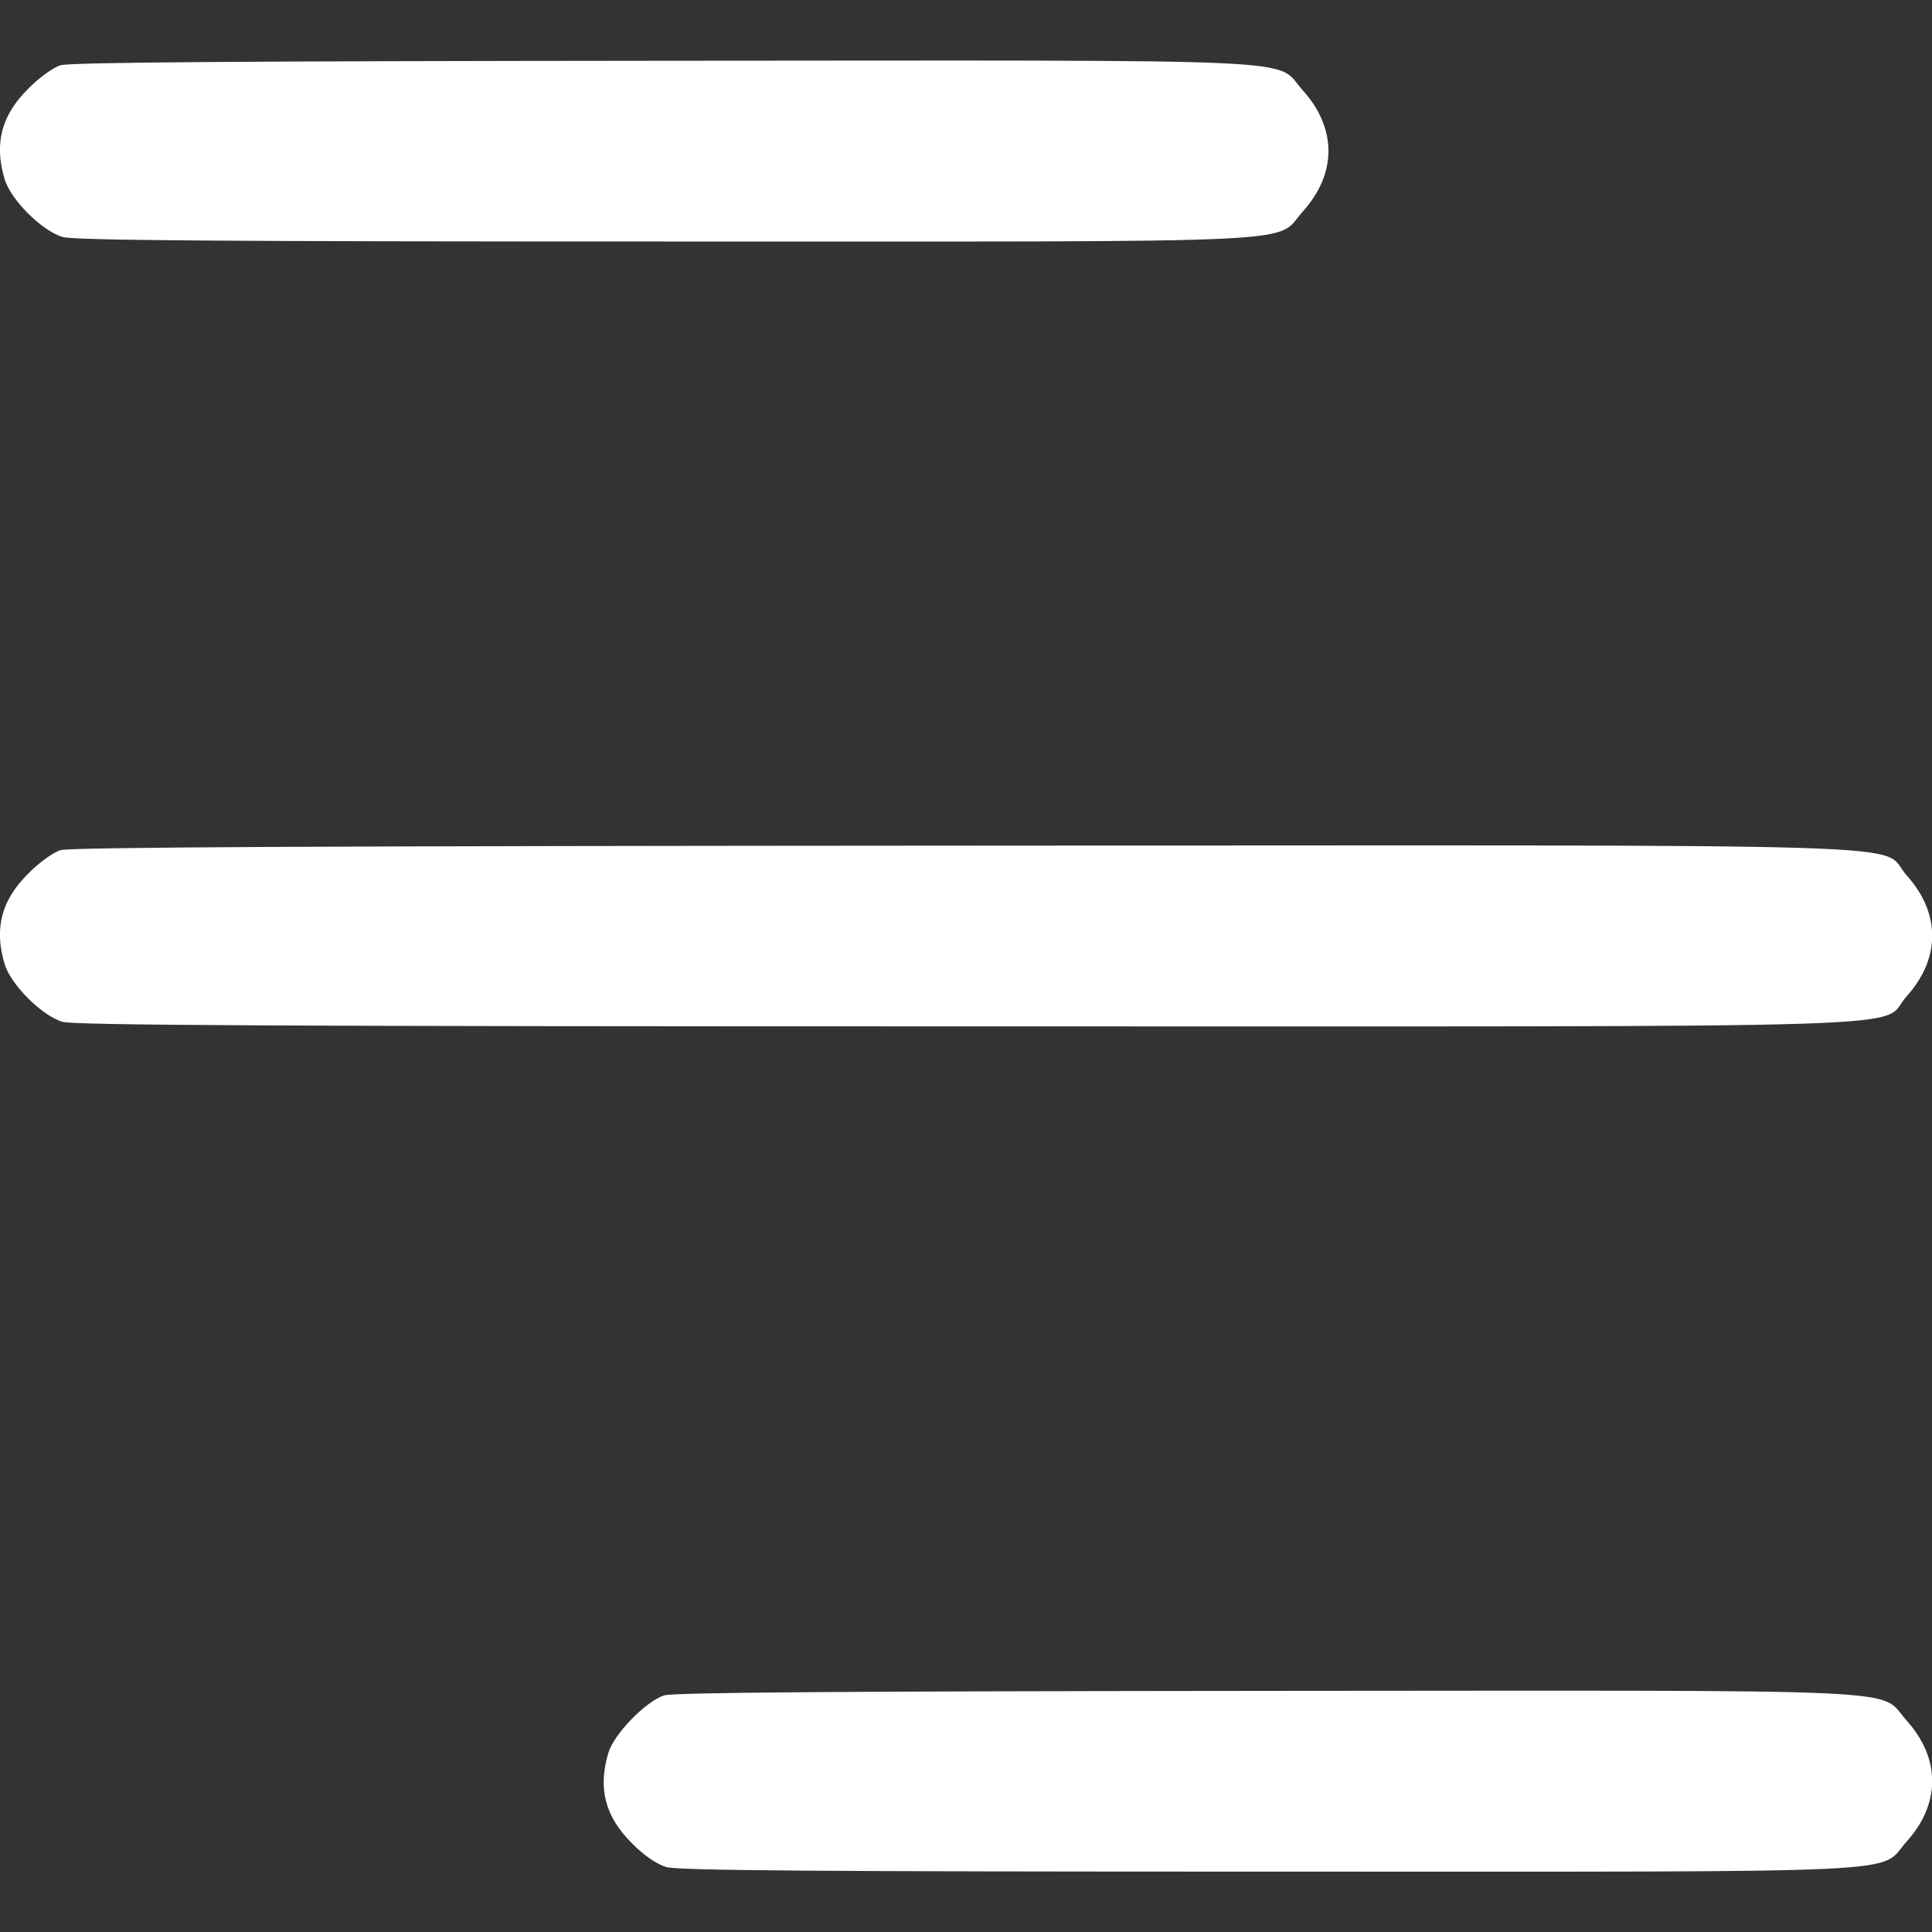 <?xml version="1.0" encoding="UTF-8" standalone="no"?> <svg xmlns="http://www.w3.org/2000/svg" version="1.0" width="512pt" height="512pt" viewBox="0 0 512 512" preserveAspectRatio="xMidYMid meet"><rect x="0" y="0" width="512" height="512" fill="#333333" stroke="none"/><g transform="translate(0,512) scale(0.1,-0.1)" fill="#ffffff" stroke="none"><path d="M160 4947 c-19 -6 -58 -34 -85 -62 -71 -70 -91 -145 -63 -239 16 -55 99 -138 154 -154 32 -9 405 -12 1596 -12 1756 0 1613 -7 1691 80 90 100 90 220 0 320 -78 87 66 80 -1697 79 -1108 -1 -1571 -4 -1596 -12z"></path><path d="M160 2867 c-19 -6 -58 -34 -85 -62 -71 -70 -91 -145 -63 -239 16 -55 99 -138 154 -154 32 -9 576 -12 2396 -12 2654 0 2412 -8 2491 80 90 100 90 220 0 320 -79 88 164 80 -2497 79 -1691 -1 -2371 -4 -2396 -12z"></path><path d="M1760 627 c-49 -16 -133 -102 -148 -153 -28 -94 -8 -169 63 -239 31 -32 65 -55 91 -63 32 -9 405 -12 1596 -12 1756 0 1613 -7 1691 80 90 100 90 220 0 320 -78 87 66 80 -1697 79 -1108 -1 -1571 -4 -1596 -12z"></path></g></svg> 